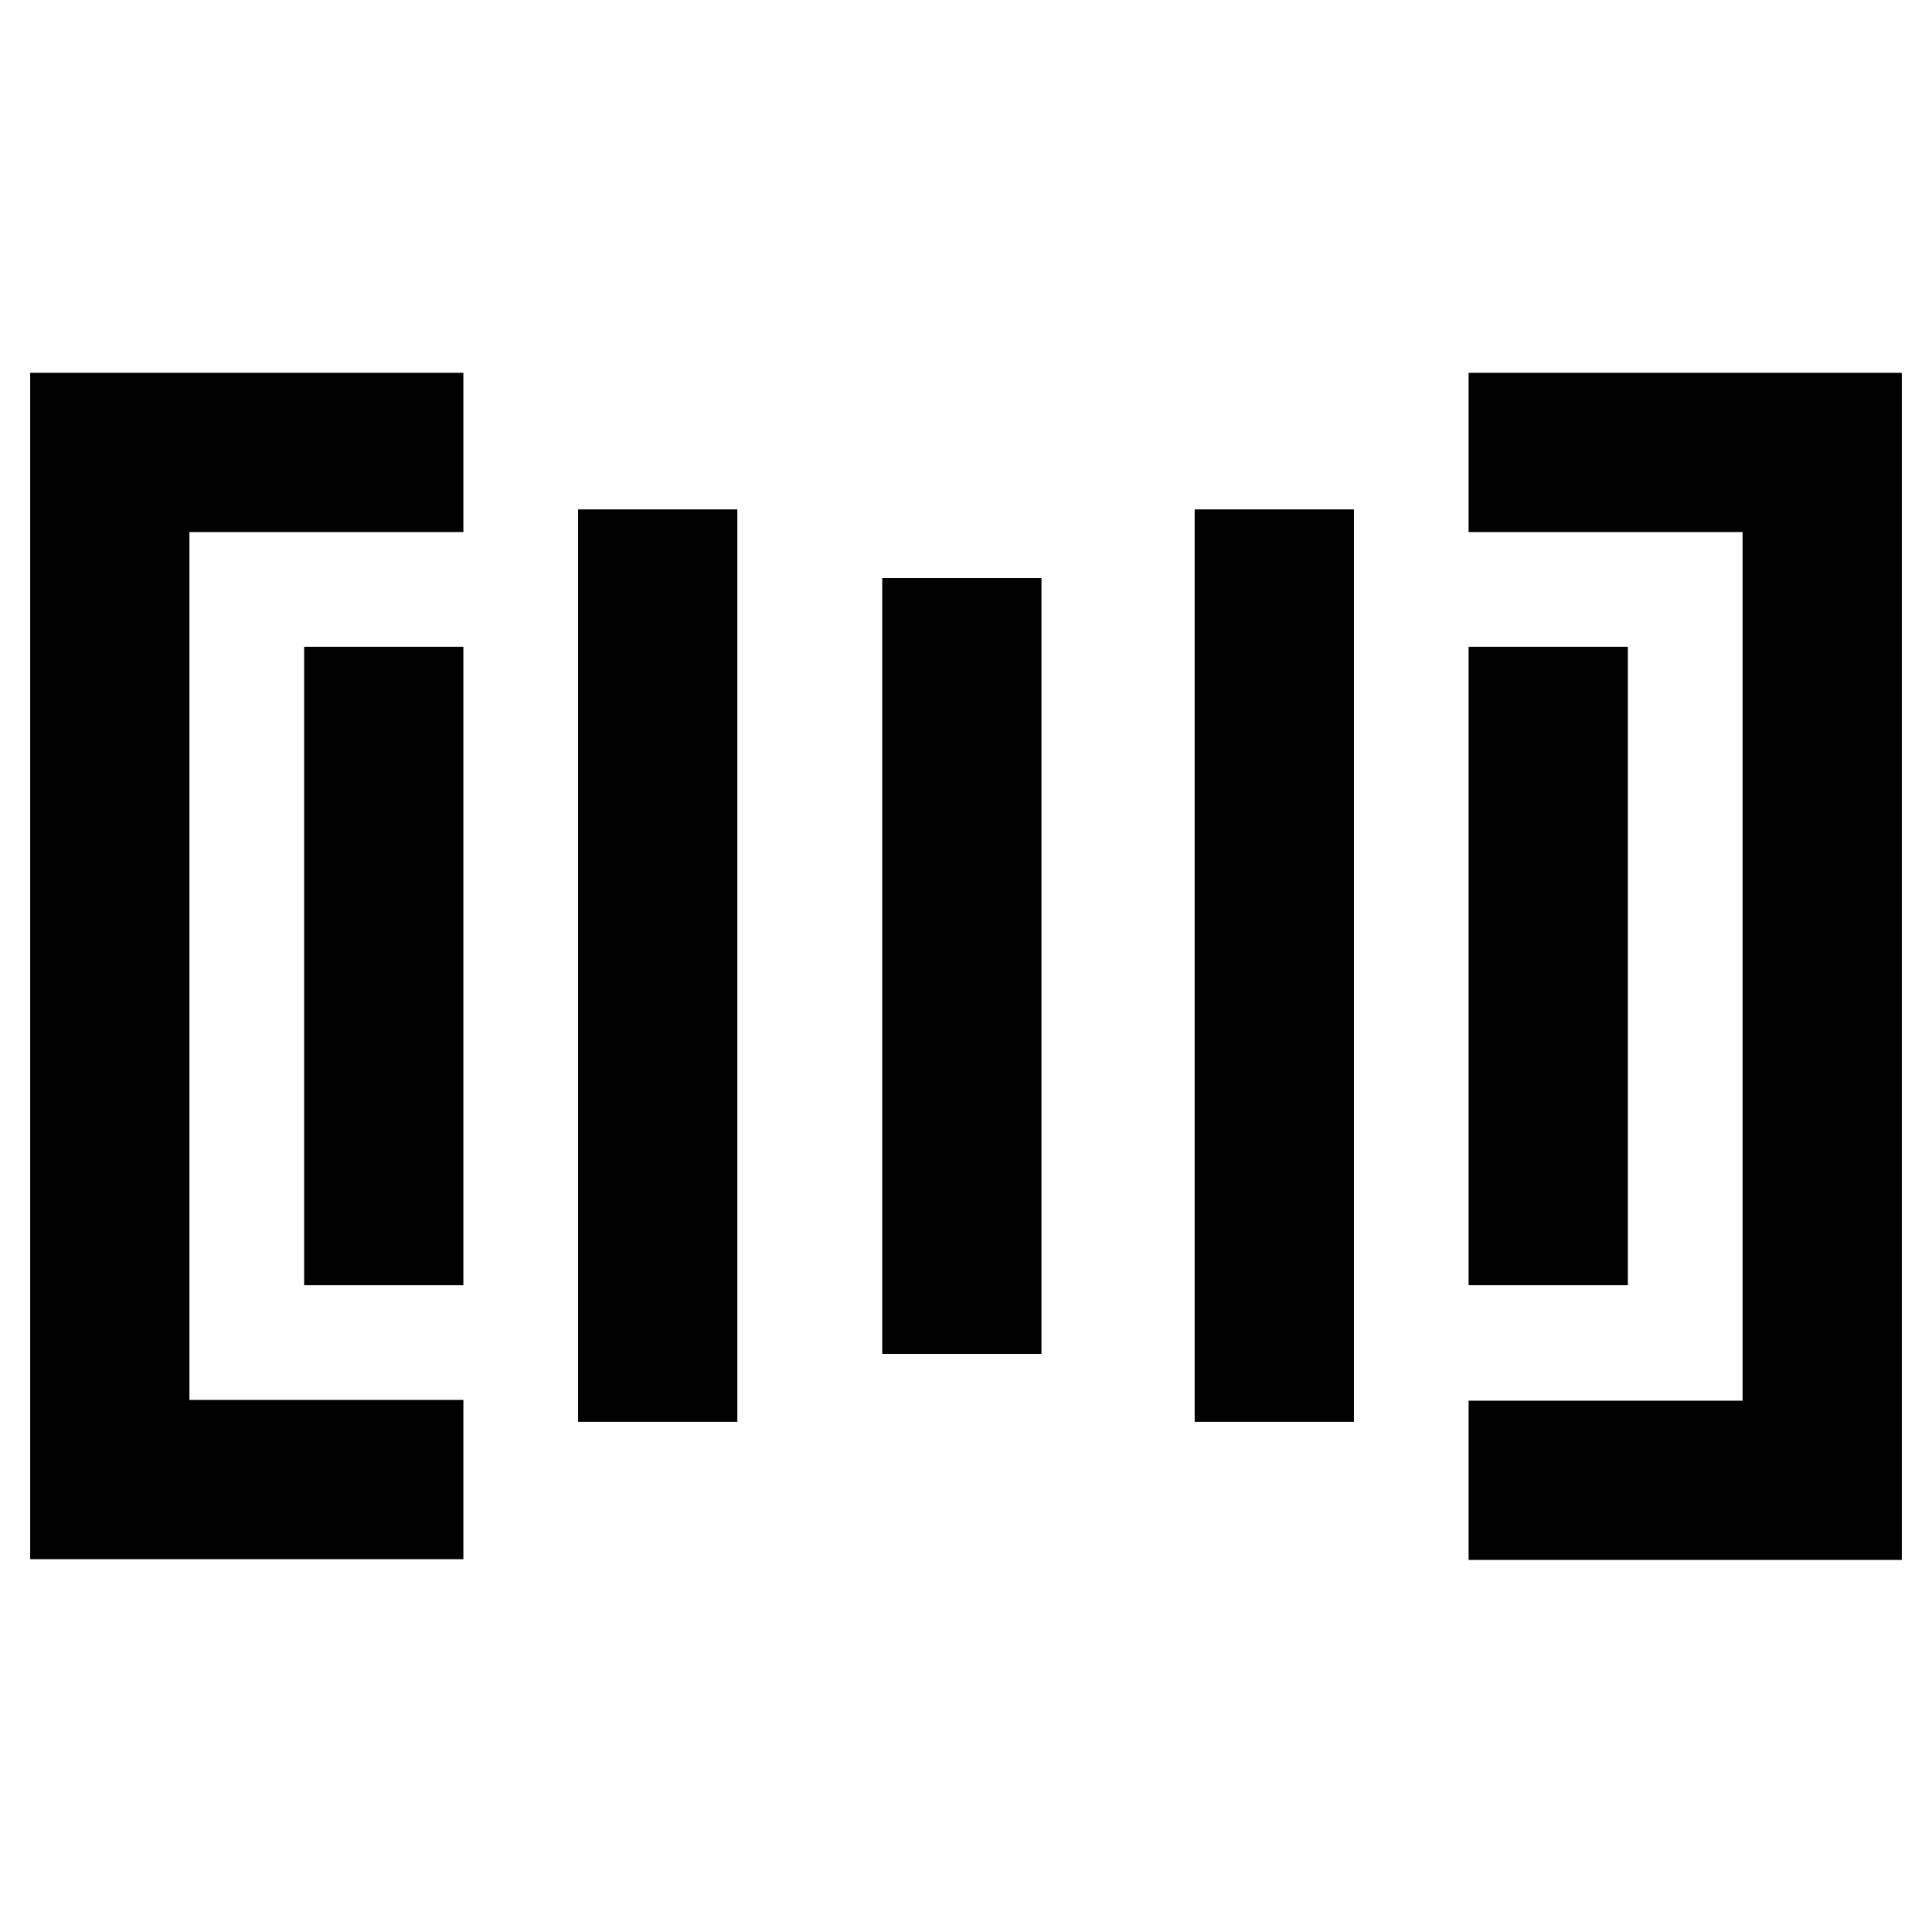 <?xml version="1.0" encoding="utf-8"?>
<!-- Svg Vector Icons : http://www.onlinewebfonts.com/icon -->
<!DOCTYPE svg PUBLIC "-//W3C//DTD SVG 1.1//EN" "http://www.w3.org/Graphics/SVG/1.1/DTD/svg11.dtd">
<svg version="1.1" xmlns="http://www.w3.org/2000/svg" xmlns:xlink="http://www.w3.org/1999/xlink" x="0px" y="0px" viewBox="0 0 256 256" enable-background="new 0 0 256 256" xml:space="preserve">
<g> <path stroke-width="12" fill-opacity="0" stroke="#000000"  d="M10,200.6h45.4v-9.1H19.1V64.5h36.3v-9.1H10V200.6z M200.6,55.4v9.1h36.3v127.1h-36.3v9.1H246V55.4H200.6z  M46.3,91.7h9.1v72.6h-9.1V91.7z M200.6,91.7h9.1v72.6h-9.1V91.7z M164.3,73.5h9.1v108.9h-9.1V73.5z M82.6,73.5h9.1v108.9h-9.1 V73.5z M122.9,82.6h9.1v90.8h-9.1V82.6z"/></g>
</svg>